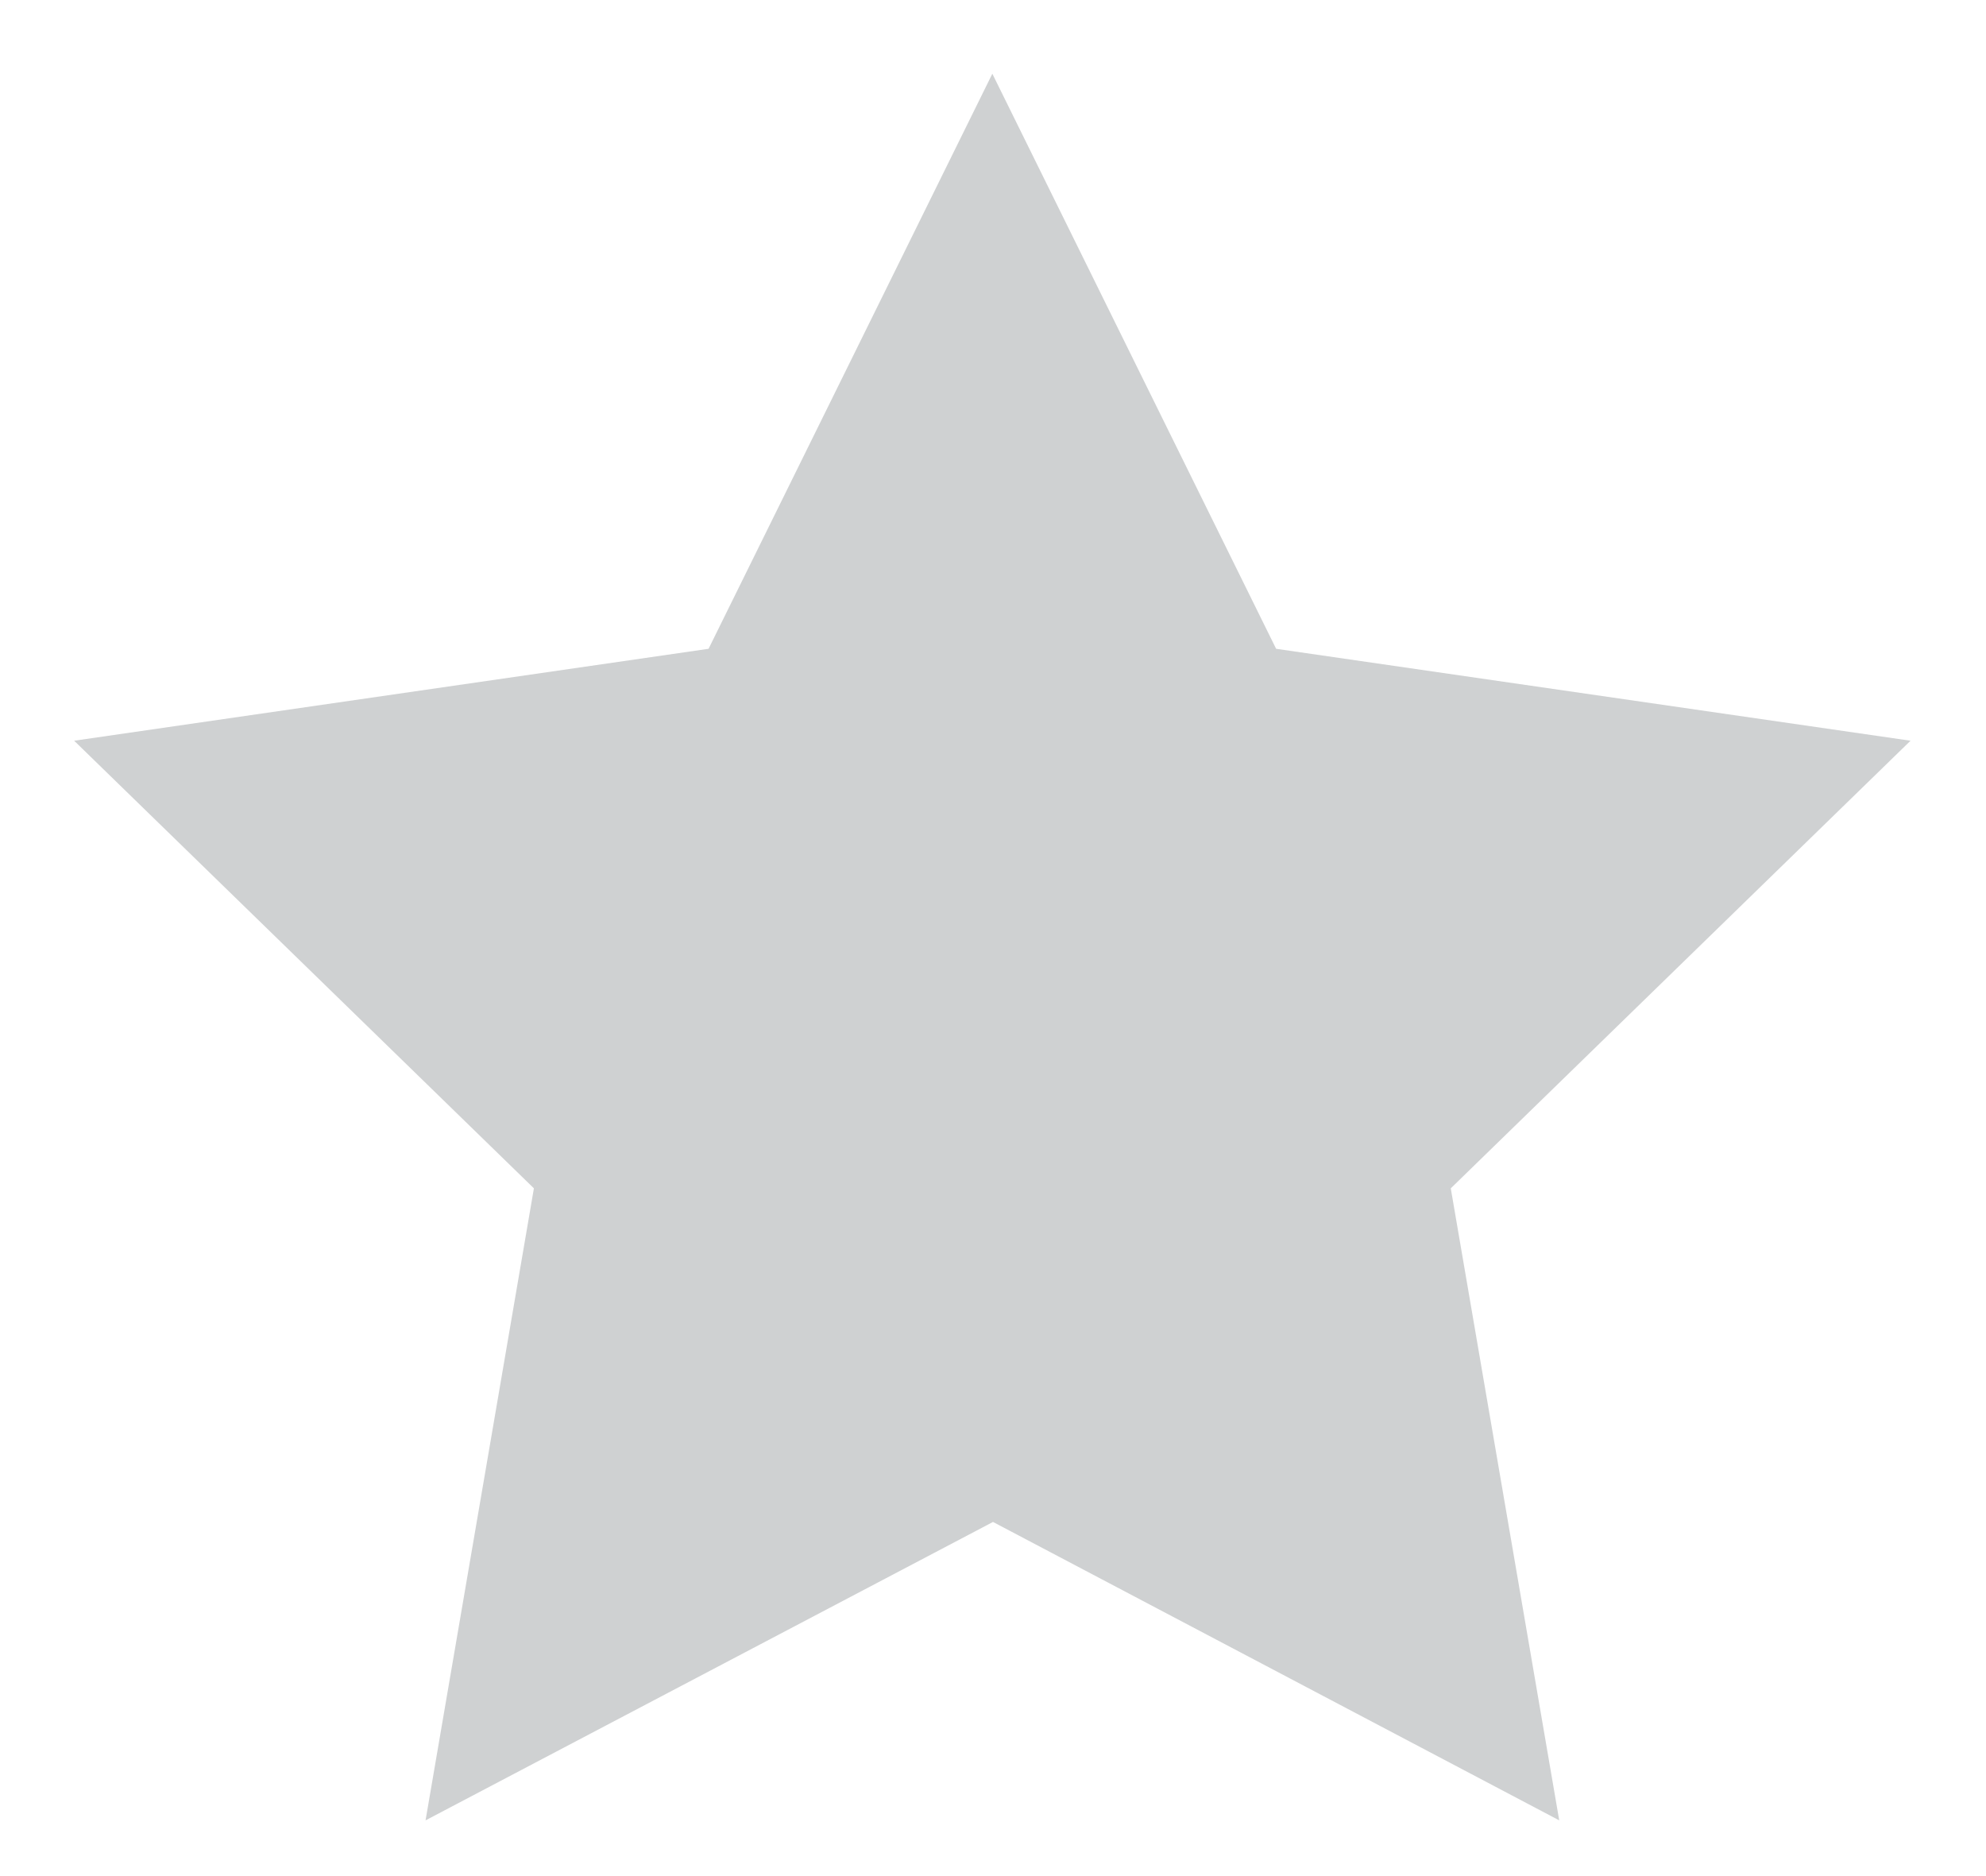 <svg width="18" height="17" viewBox="0 0 18 17" fill="none" xmlns="http://www.w3.org/2000/svg">
<path d="M9 13.791L3.857 16.495L4.839 10.768L0.672 6.712L6.422 5.879L8.994 0.668L11.566 5.879L17.316 6.712L13.149 10.768L14.132 16.495L9 13.791Z" fill="#CFD1D2"/>
</svg>
